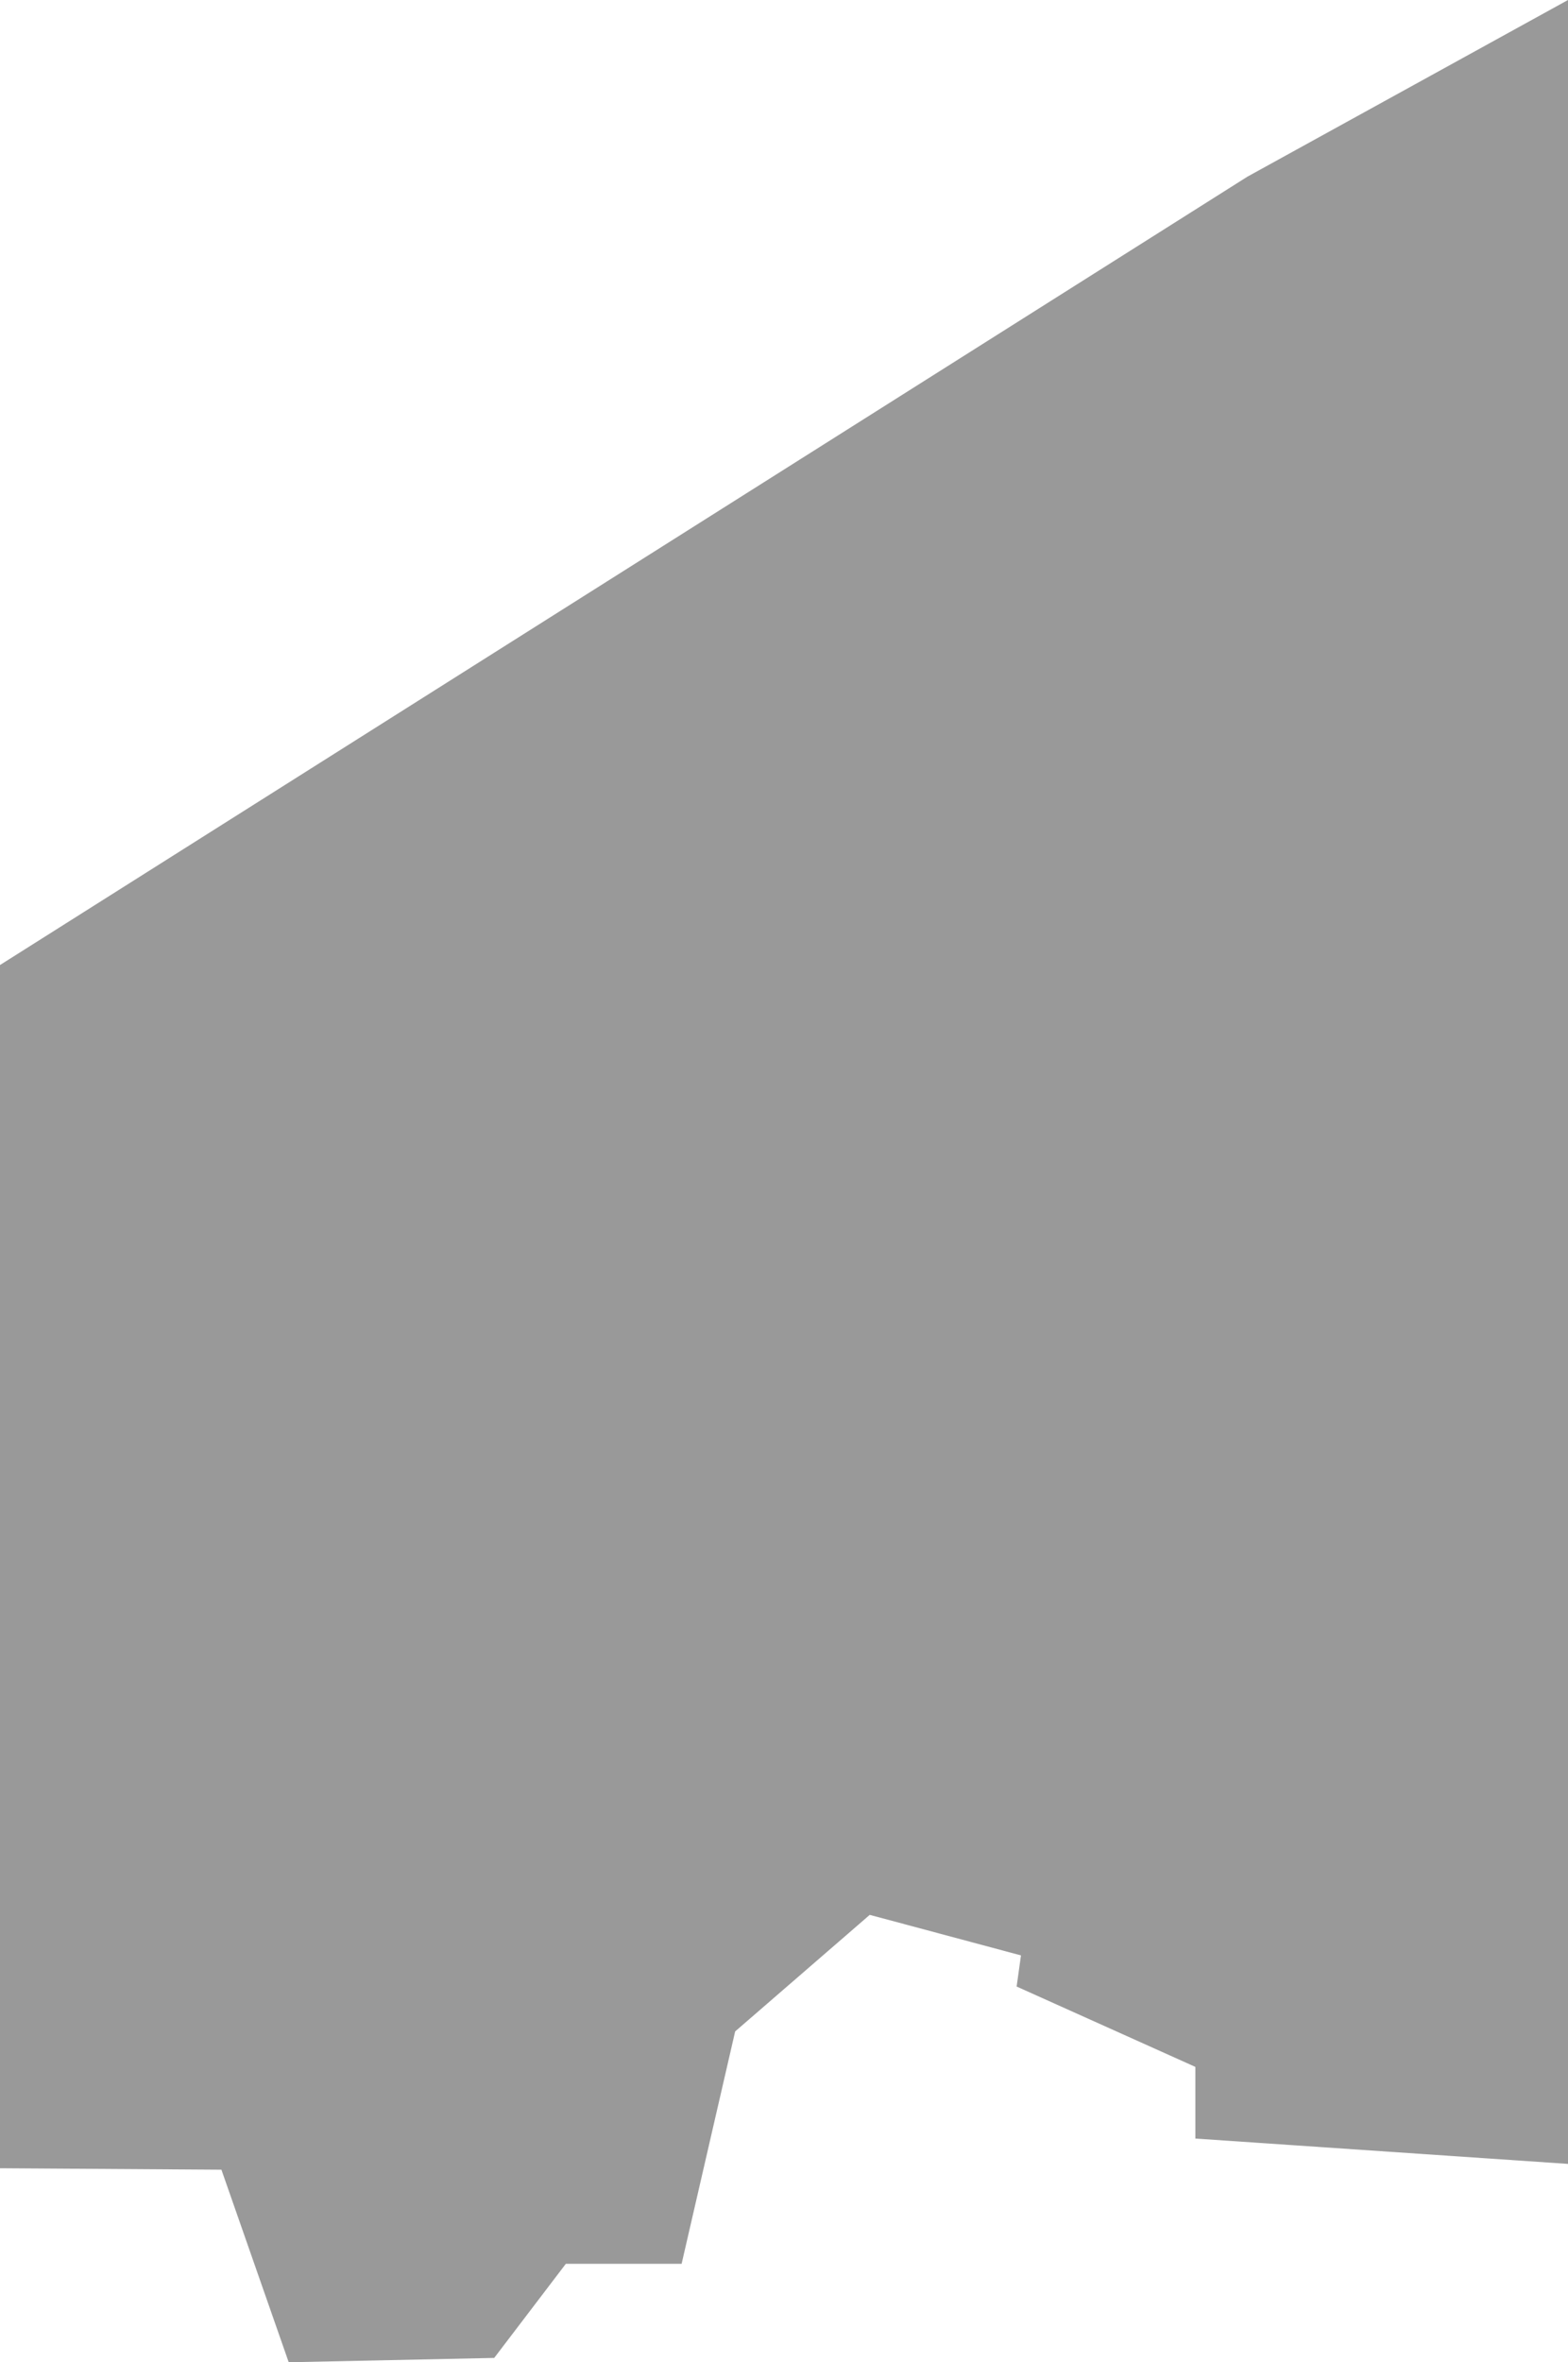 <?xml version="1.0" encoding="UTF-8" standalone="no"?>
<svg xmlns:xlink="http://www.w3.org/1999/xlink" height="163.15px" width="108.35px" xmlns="http://www.w3.org/2000/svg">
  <g transform="matrix(1.0, 0.0, 0.0, 1.0, 54.15, 81.55)">
    <path d="M54.2 -81.55 L54.2 67.9 28.45 66.15 28.45 61.2 16.1 55.65 16.4 53.5 5.95 50.7 -3.35 58.75 -7.05 74.8 -15.05 74.8 -20.0 81.3 -34.2 81.6 -38.85 68.3 -54.15 68.2 -54.15 -14.9 32.05 -69.35 54.2 -81.55" fill="#999999" fill-rule="evenodd" stroke="none"/>
  </g>
</svg>
